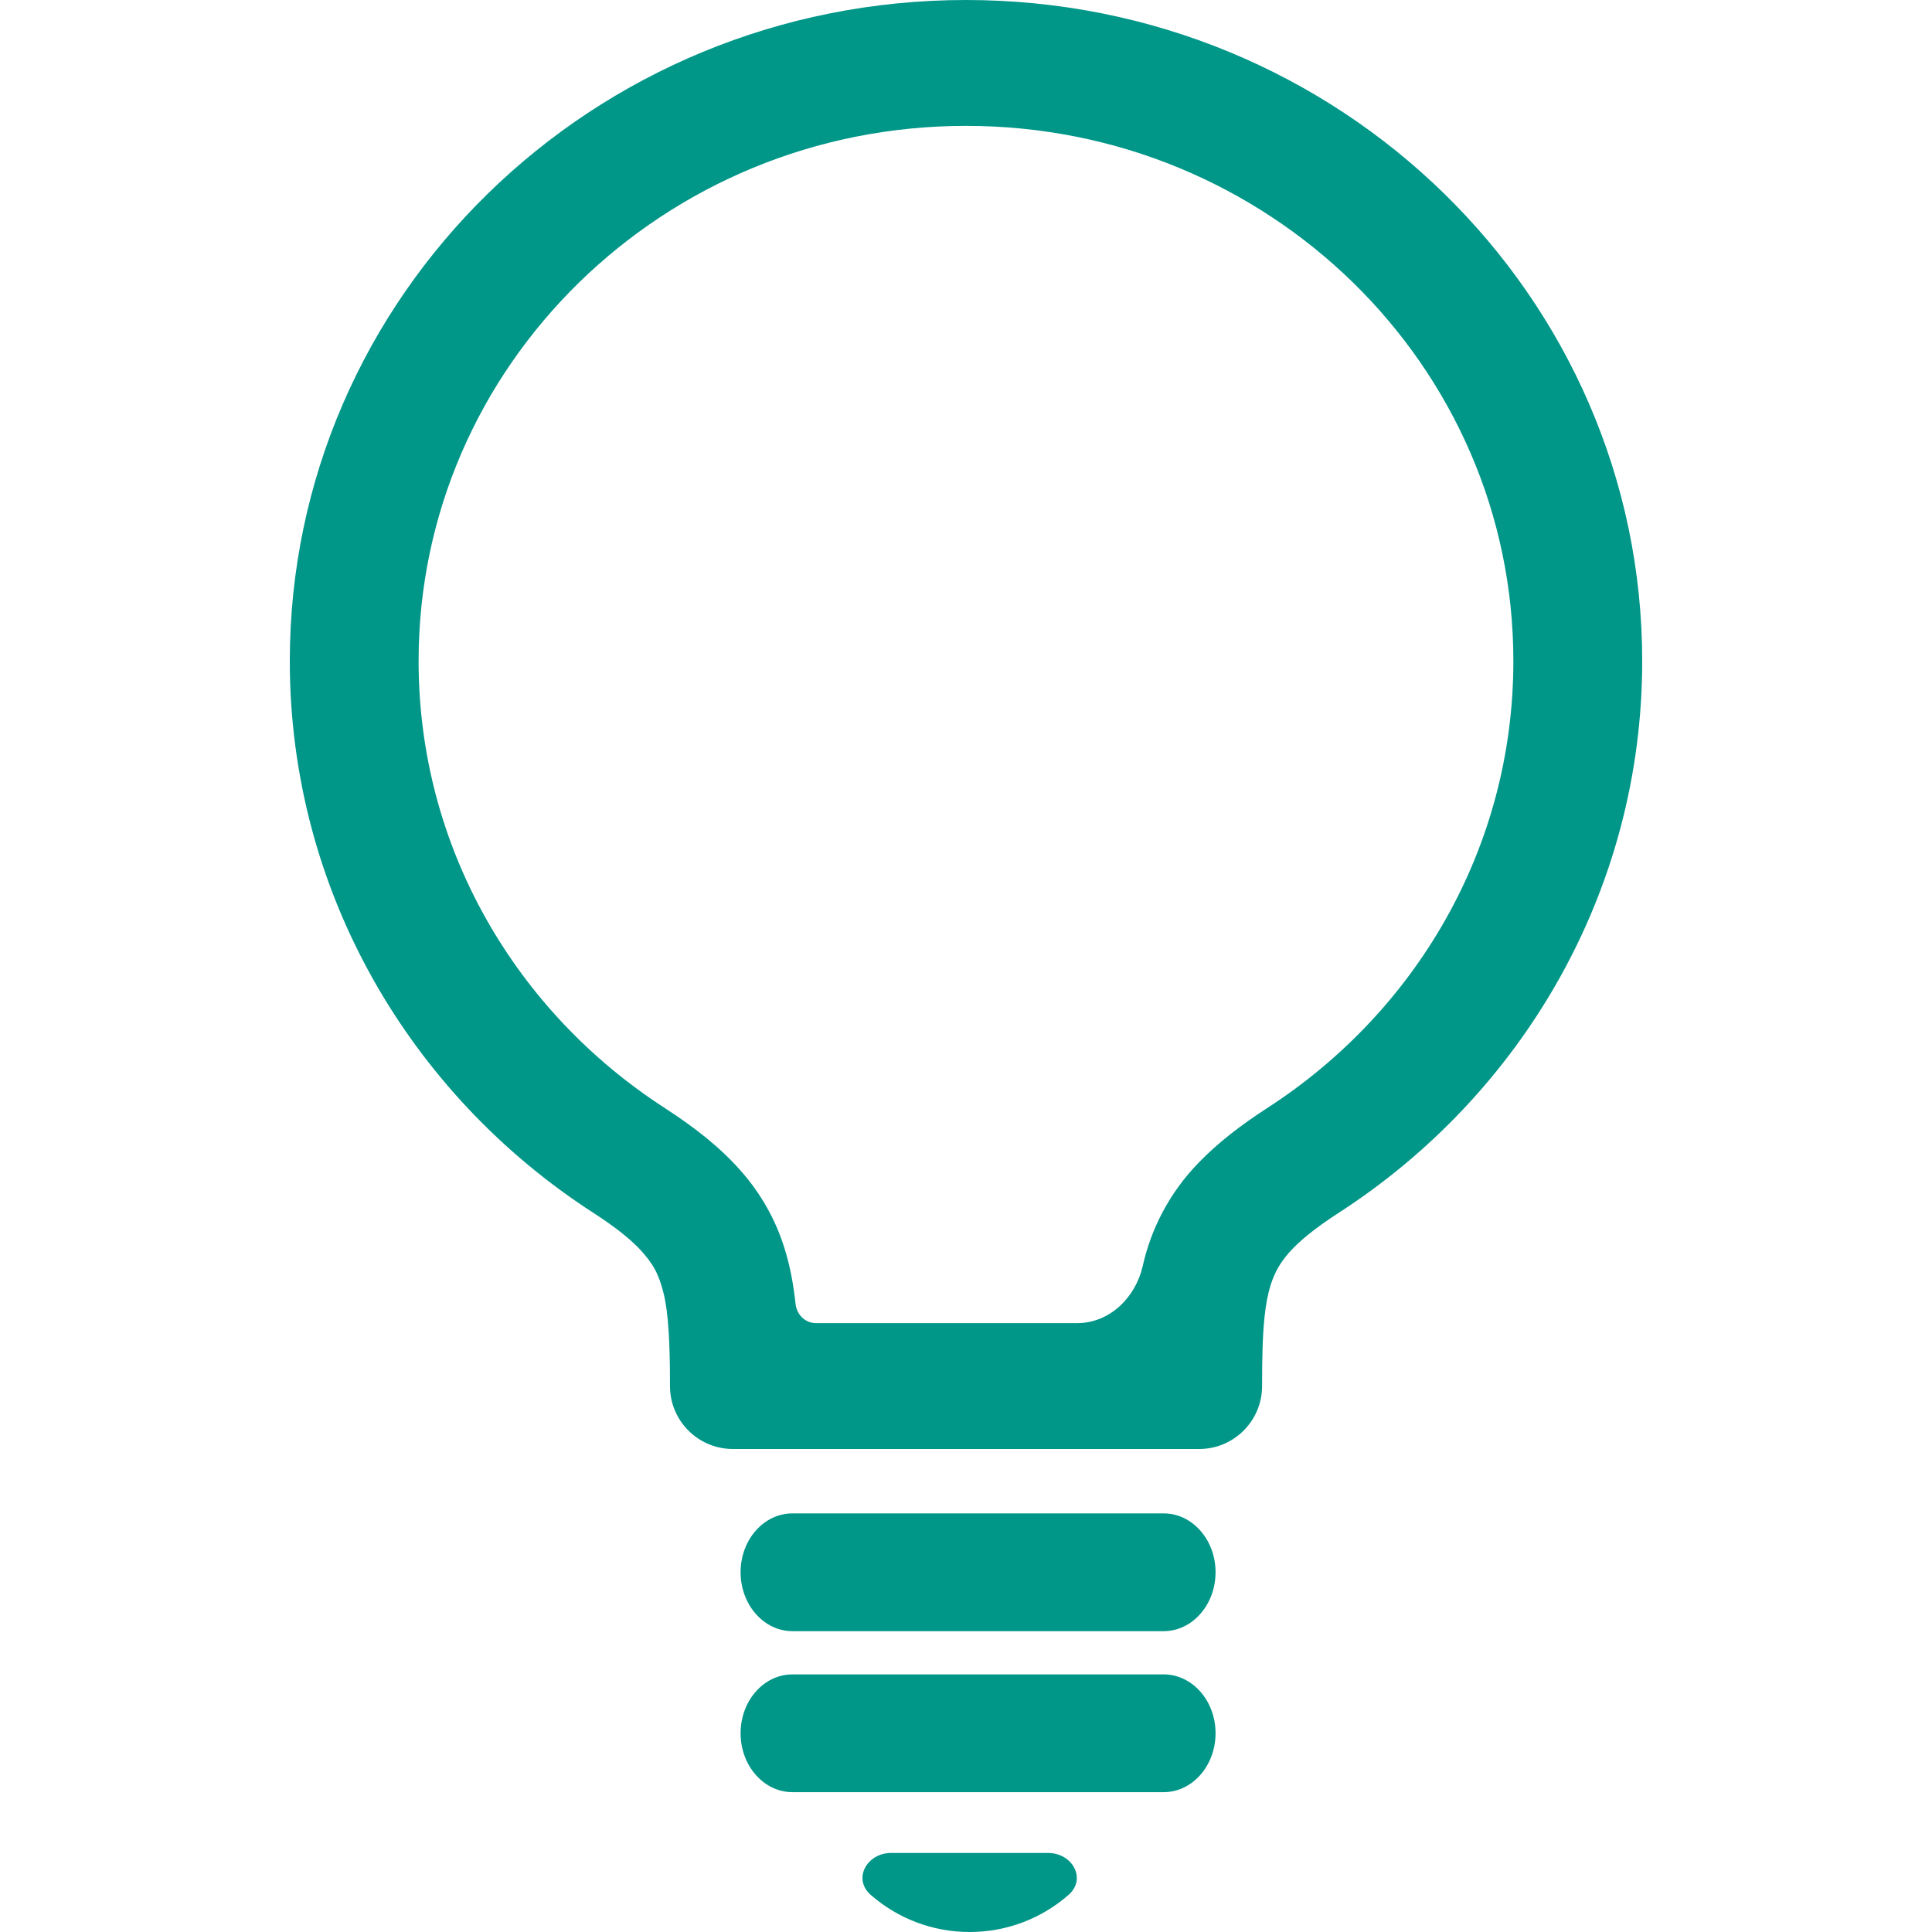 <svg width="60" height="60" viewBox="0 0 60 60" fill="none" xmlns="http://www.w3.org/2000/svg">
<g clip-path="url(#clip0)">
<path d="M30 0C18.401 0 9.002 9.19 9 20.53C9 27.69 12.752 34.005 18.435 37.671C19.102 38.102 19.557 38.47 19.858 38.783C20.3 39.261 20.459 39.569 20.613 40.182C20.759 40.789 20.809 41.721 20.807 43.045C20.807 44.125 21.682 45 22.762 45H37.24C38.32 45 39.195 44.125 39.195 43.045C39.193 42.164 39.213 41.451 39.271 40.899C39.315 40.483 39.381 40.158 39.463 39.898C39.594 39.504 39.74 39.24 40.036 38.897C40.335 38.56 40.814 38.157 41.565 37.671C47.248 34.005 51 27.69 51 20.53C51 9.19 41.599 0 30 0ZM39.359 34.408C38.526 34.949 37.825 35.489 37.23 36.104C36.332 37.021 35.745 38.157 35.489 39.316C35.265 40.3 34.46 41.091 33.451 41.091H25.342C25.006 41.091 24.742 40.828 24.707 40.493C24.643 39.896 24.537 39.314 24.355 38.74C24.086 37.879 23.622 37.05 22.987 36.339C22.352 35.622 21.576 35.015 20.641 34.408C16.033 31.429 13 26.335 13 20.53C13 15.935 14.9 11.79 17.978 8.778C21.061 5.766 25.298 3.909 30 3.909C34.702 3.909 38.938 5.766 42.023 8.778C45.1 11.79 46.999 15.935 46.999 20.53C46.999 26.335 43.968 31.429 39.359 34.408Z" fill="#009688"/>
<path d="M36.14 47H24.61C23.719 47 23 47.818 23 48.827C23 49.836 23.719 50.657 24.61 50.657H36.14C37.029 50.657 37.75 49.836 37.75 48.827C37.75 47.819 37.029 47 36.14 47Z" fill="#009688"/>
<path d="M36.14 52H24.61C23.719 52 23 52.818 23 53.827C23 54.836 23.719 55.657 24.61 55.657H36.14C37.029 55.657 37.75 54.836 37.75 53.827C37.75 52.819 37.029 52 36.14 52Z" fill="#009688"/>
<path d="M30.113 60C31.289 60 32.363 59.565 33.184 58.848C33.754 58.35 33.306 57.545 32.548 57.545H27.678C26.921 57.545 26.472 58.35 27.043 58.849C27.864 59.566 28.938 60 30.113 60Z" fill="#009688"/>
</g>
<defs>
<clipPath id="clip0">
<rect width="60" height="60" fill="white"/>
</clipPath>
</defs>
</svg>
